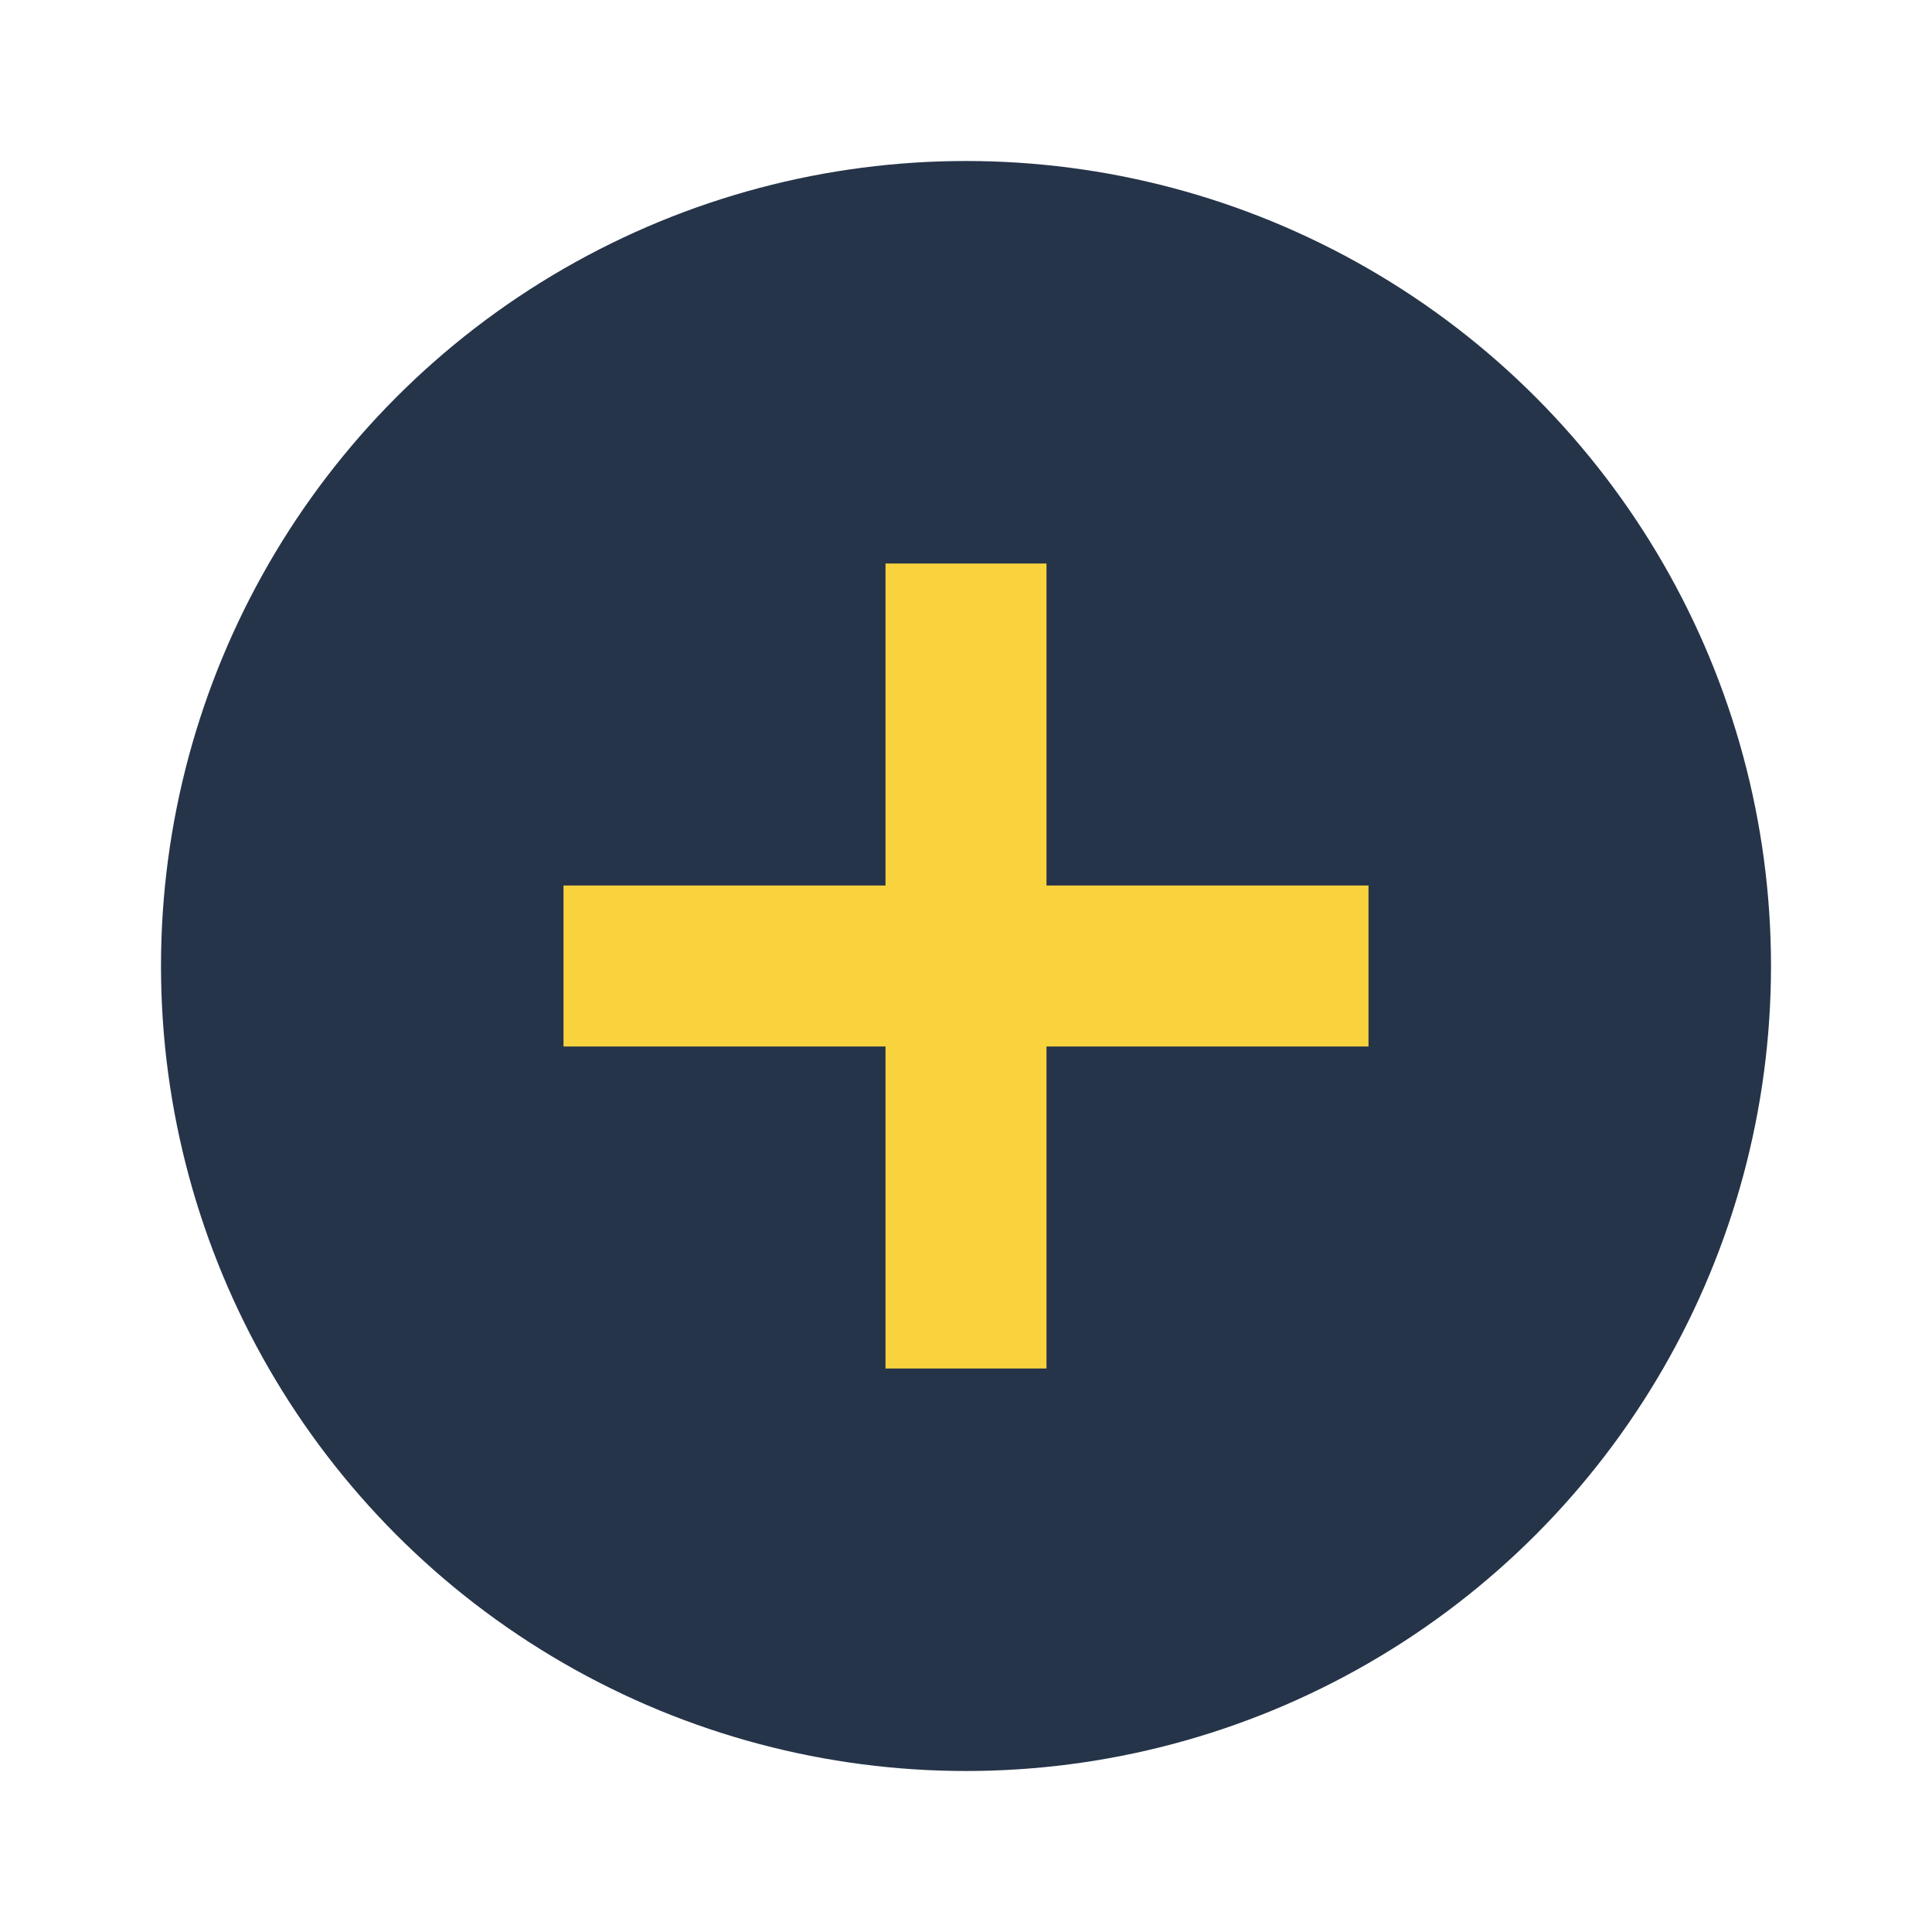 <?xml version="1.0" encoding="UTF-8"?>
<svg xmlns="http://www.w3.org/2000/svg" width="24" height="24" viewBox="0 0 24 24"><circle cx="12" cy="12" r="10" fill="#253449"/><path d="M12 7v10M7 12h10" stroke="#F8D33D" stroke-width="2"/></svg>